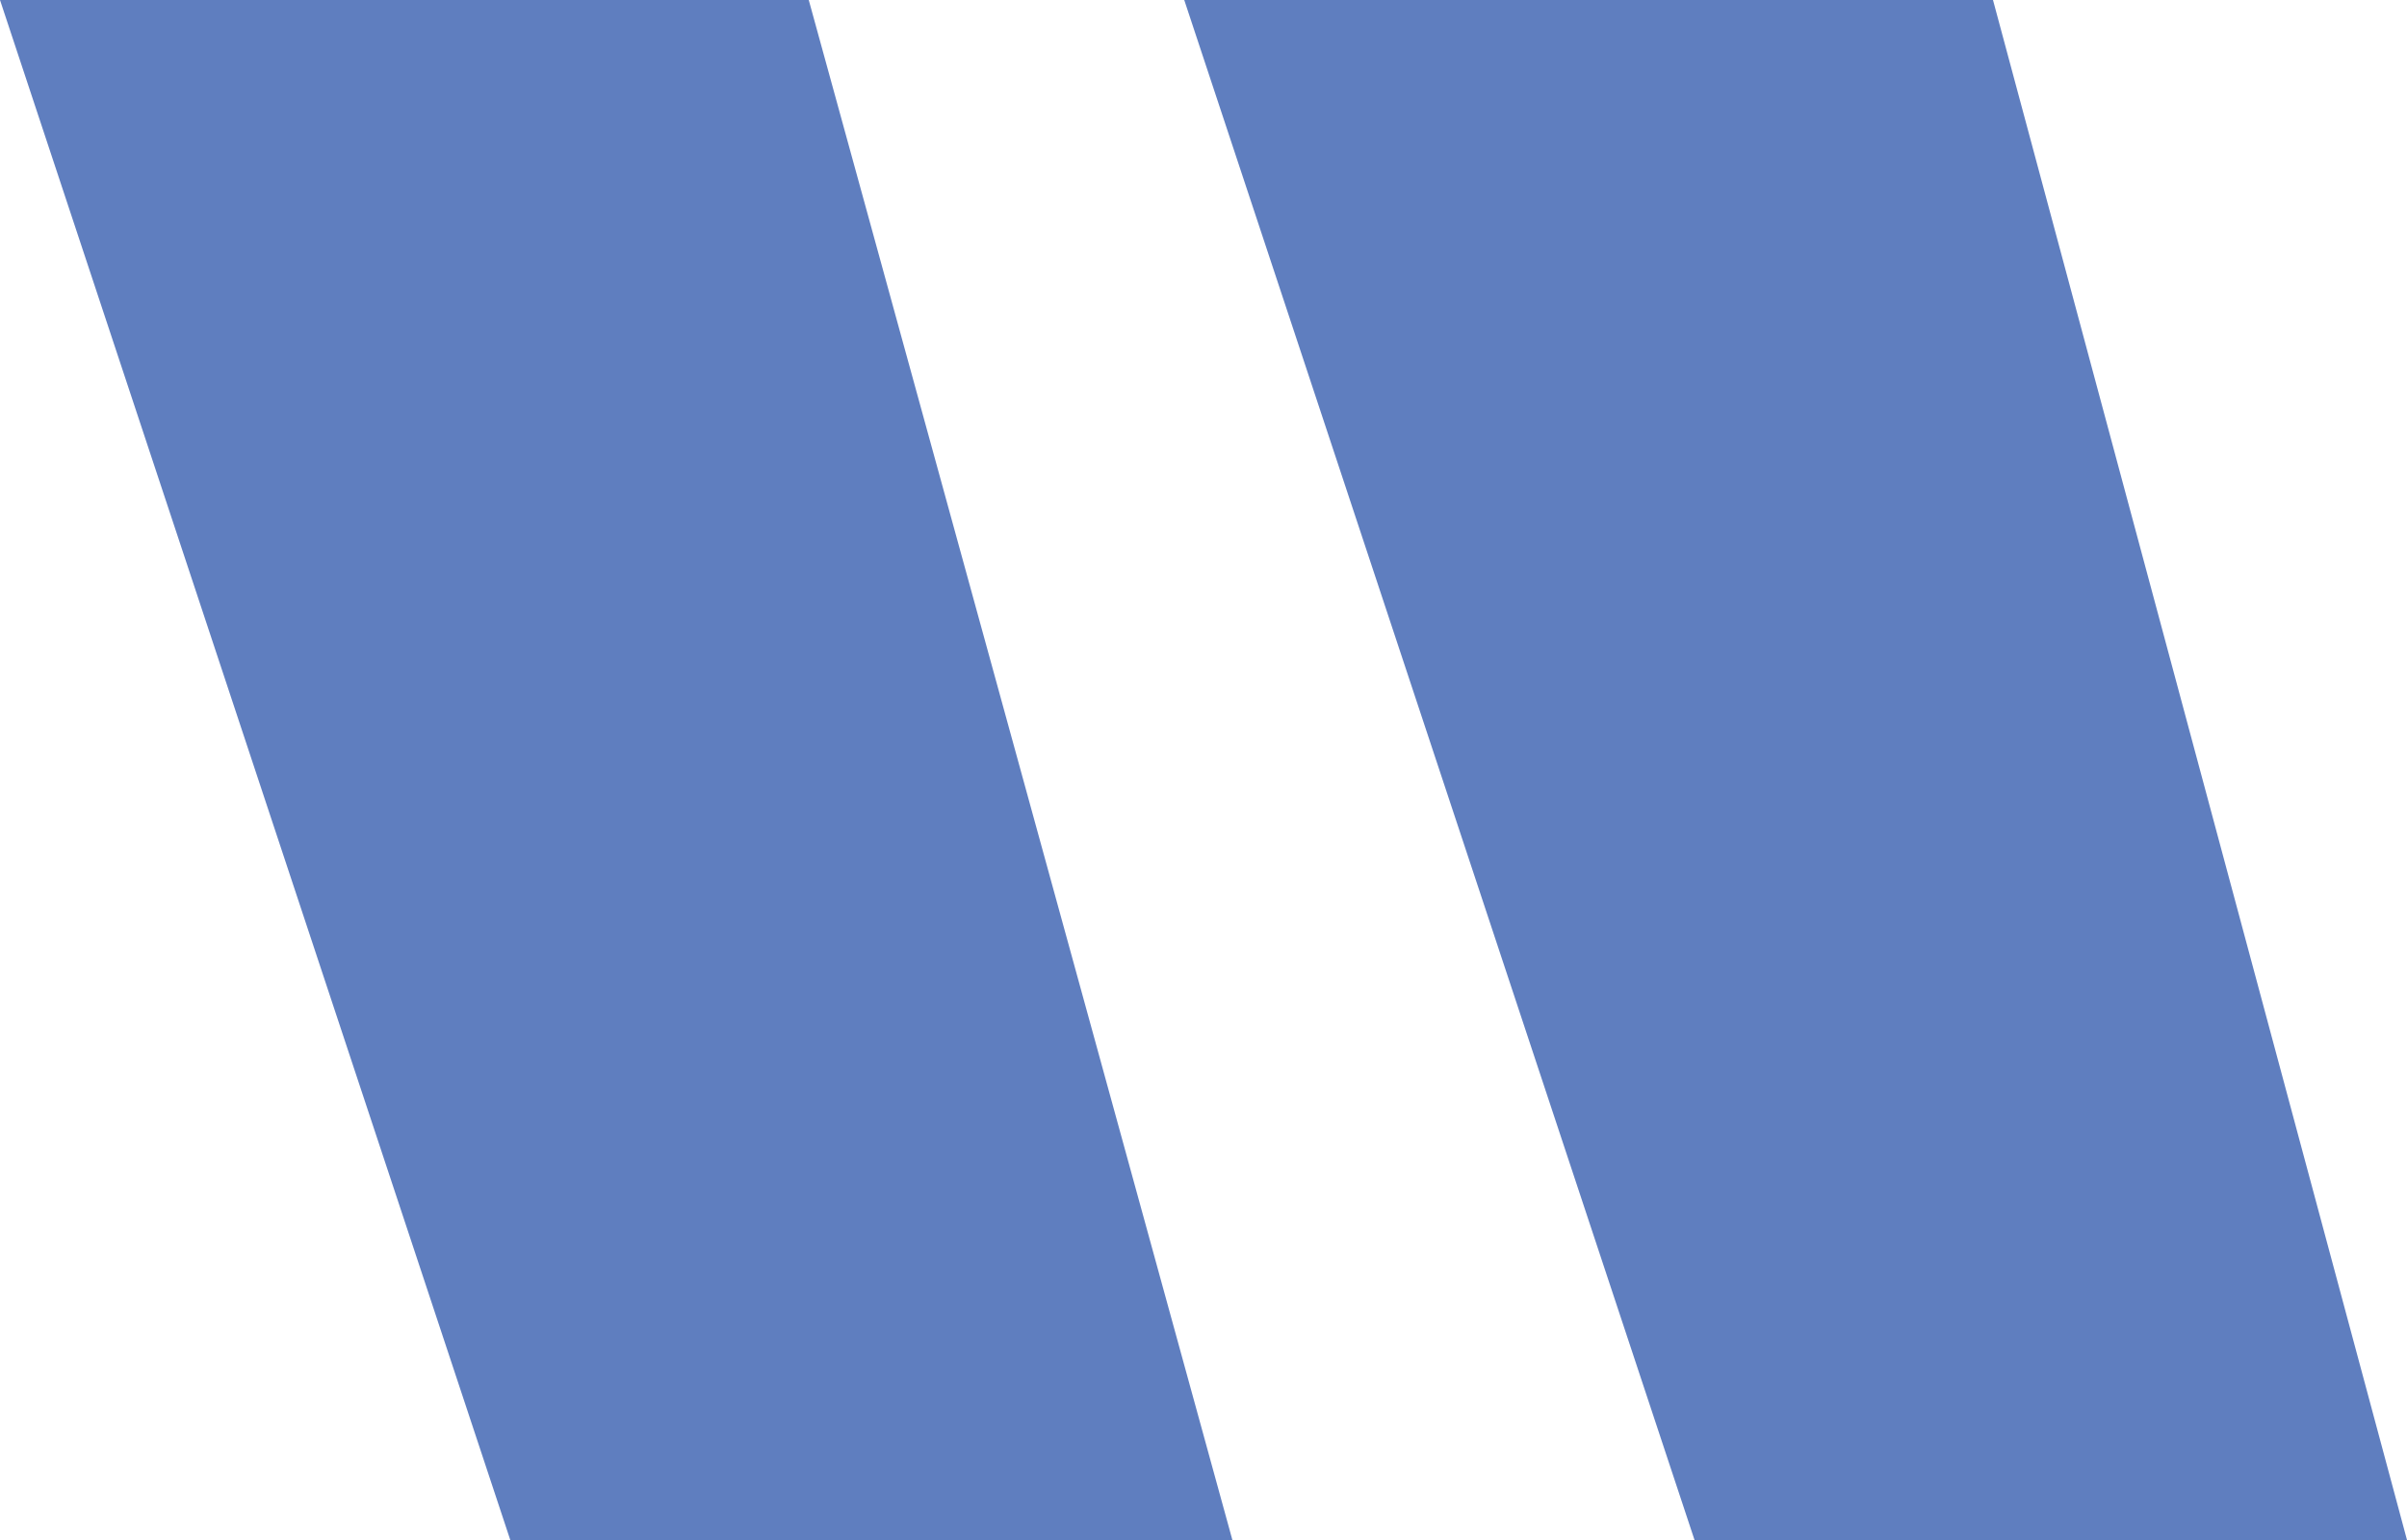 <?xml version="1.0" encoding="utf-8"?>
<!-- Generator: Adobe Illustrator 26.5.0, SVG Export Plug-In . SVG Version: 6.00 Build 0)  -->
<svg version="1.1" id="Layer_1" xmlns="http://www.w3.org/2000/svg" xmlns:xlink="http://www.w3.org/1999/xlink" x="0px" y="0px"
	 viewBox="0 0 25 16" style="enable-background:new 0 0 25 16;" xml:space="preserve">
<style type="text/css">
	.st0{enable-background:new    ;}
	.st1{fill:#5F7EBF;}
</style>
<g class="st0">
	<path class="st1" d="M0,0h8.4l4.4,16H5.3L0,0z M12.3,0h8.4L25,16h-7.4L12.3,0z"/>
</g>
</svg>
